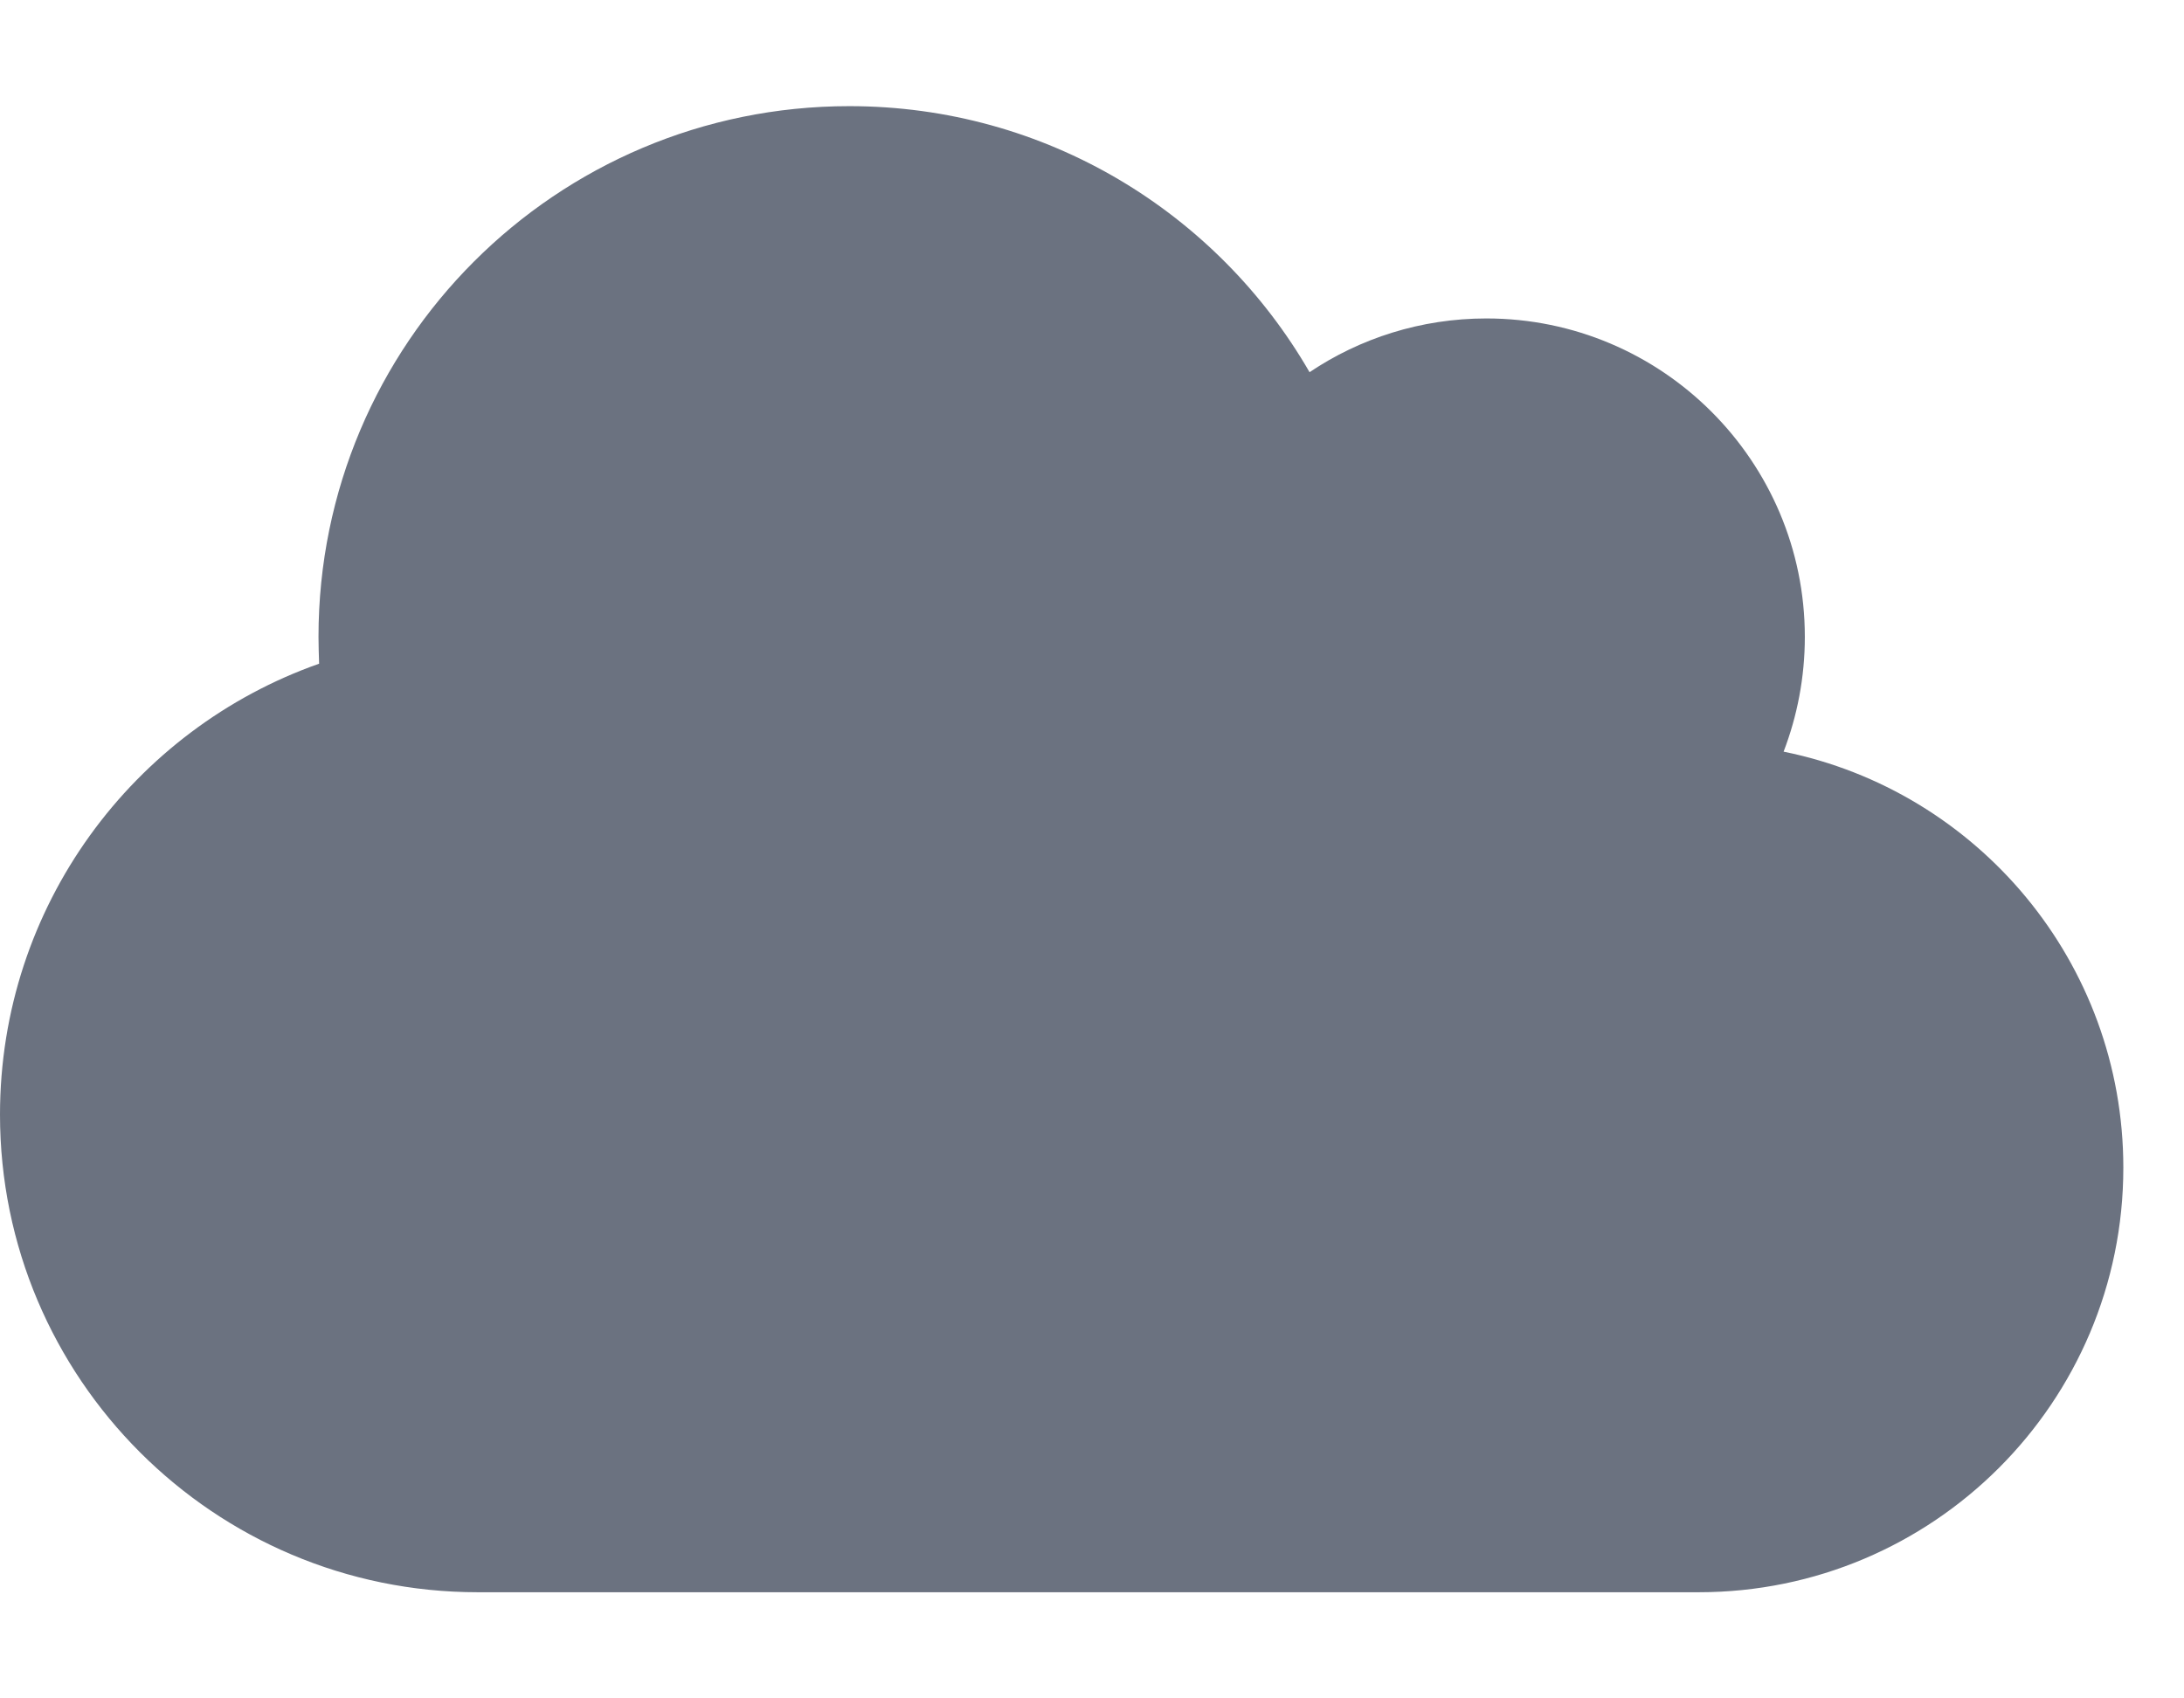 <svg xmlns="http://www.w3.org/2000/svg" width="18" height="14" viewBox="0 0 18 14" fill="none"><path d="M0 9.188C0 11.361 1.764 13.125 3.938 13.125H14C15.933 13.125 17.5 11.558 17.5 9.625C17.5 7.932 16.297 6.519 14.7 6.196C14.812 5.904 14.875 5.584 14.875 5.25C14.875 3.801 13.699 2.625 12.25 2.625C11.711 2.625 11.208 2.789 10.793 3.068C10.035 1.755 8.621 0.875 7 0.875C4.583 0.875 2.625 2.833 2.625 5.25C2.625 5.324 2.628 5.398 2.63 5.471C1.099 6.01 0 7.47 0 9.188Z" fill="#6B7280"></path></svg>